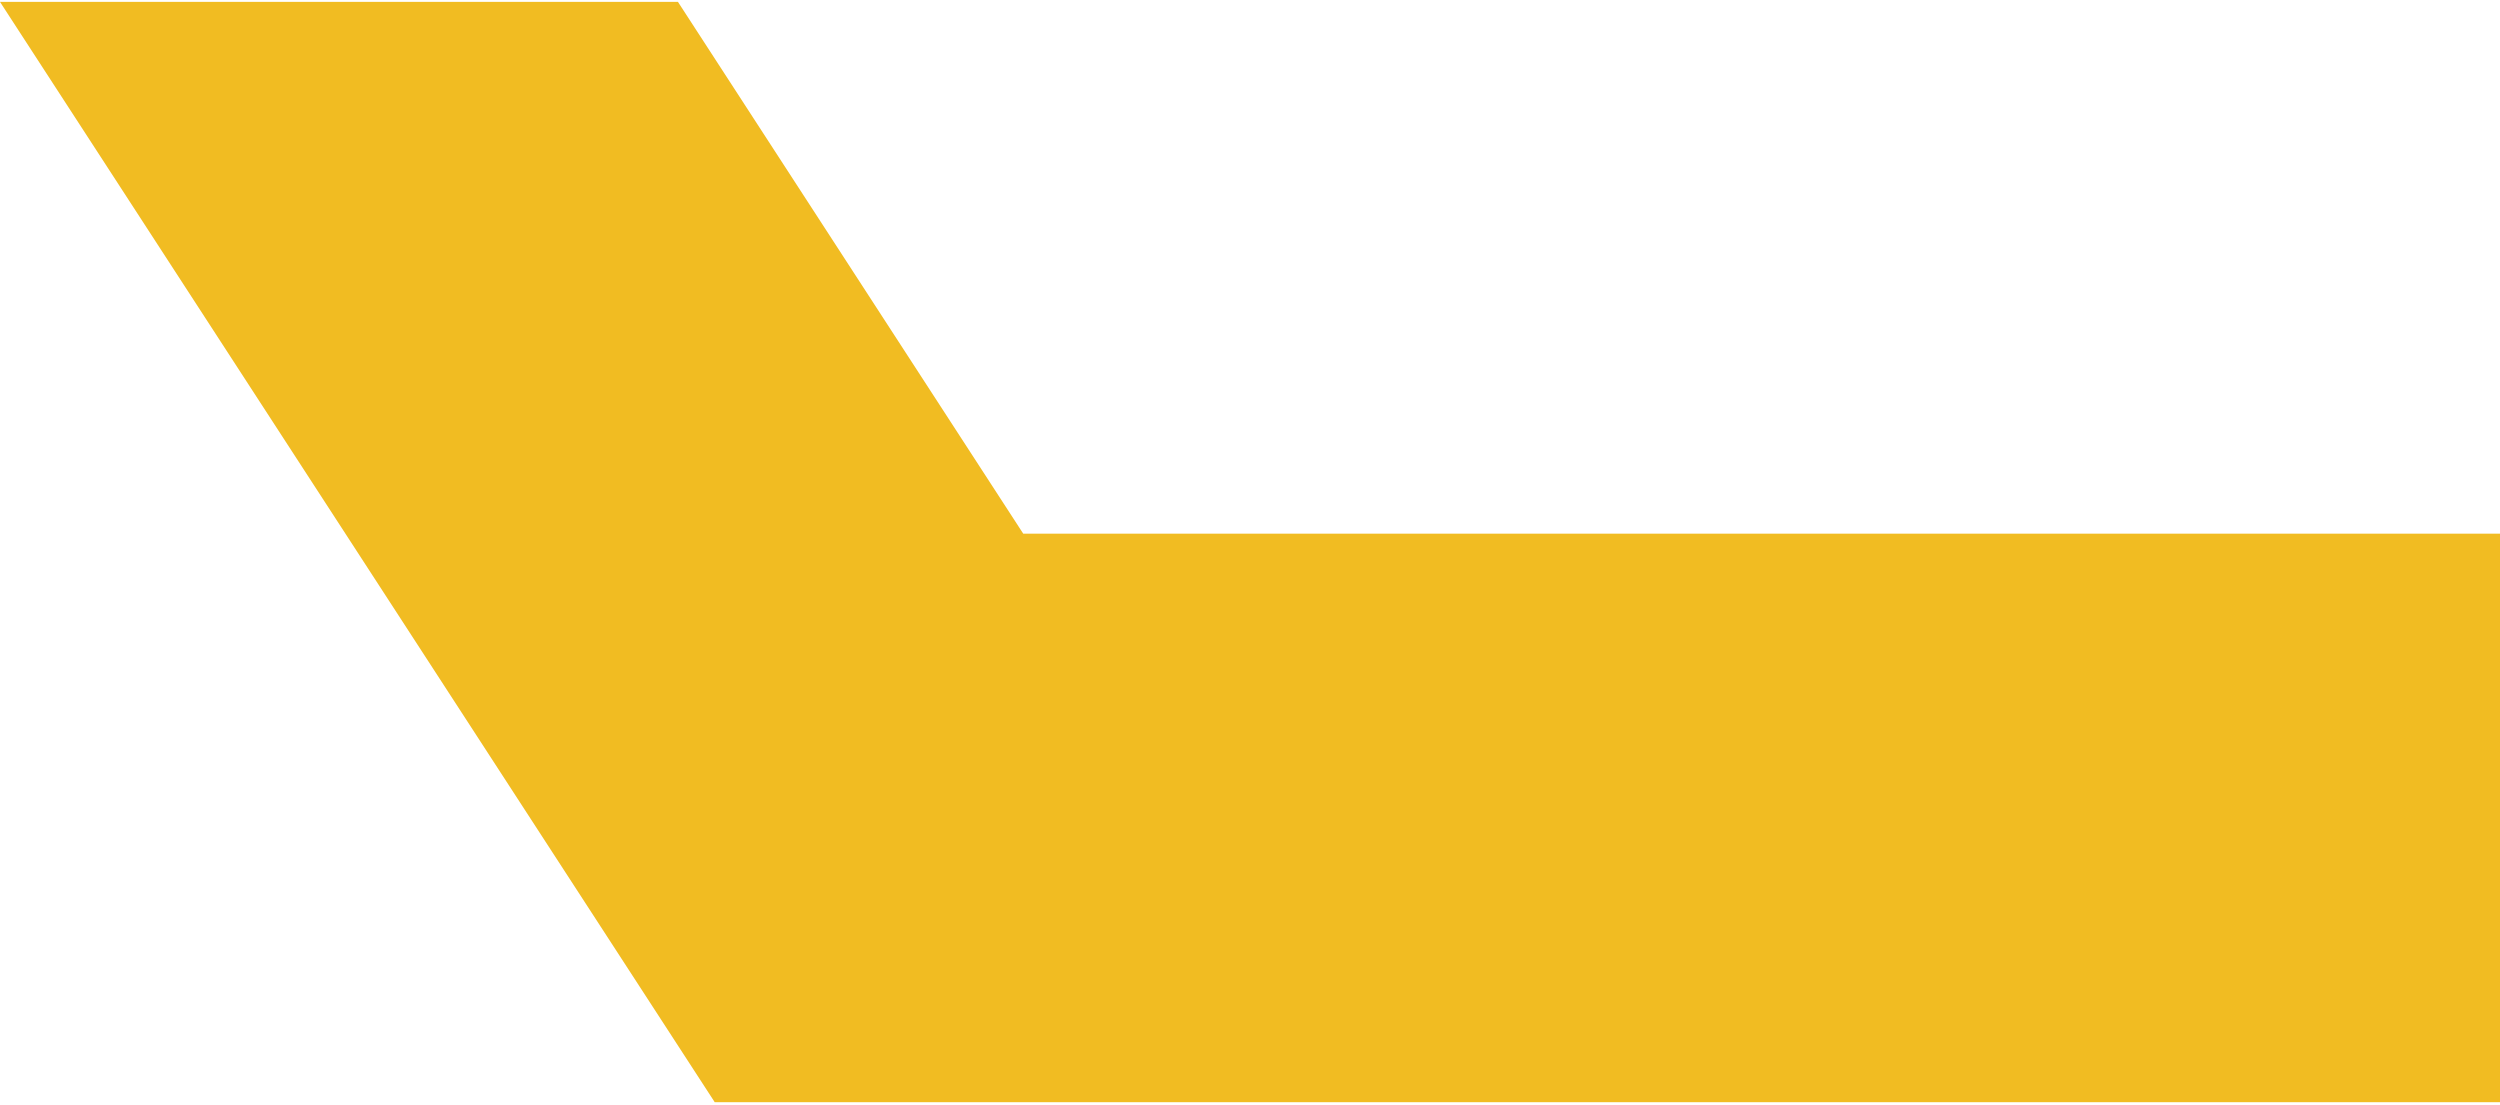 <svg xmlns="http://www.w3.org/2000/svg" width="640" height="283" viewBox="0 0 640 283" fill="none"><path d="M664.922 136.798L664.751 136.627H261.954L173.555 0.482H0L182.864 281.996L182.95 282.167H759.301L664.922 136.798Z" fill="#F1BC22"></path></svg>
